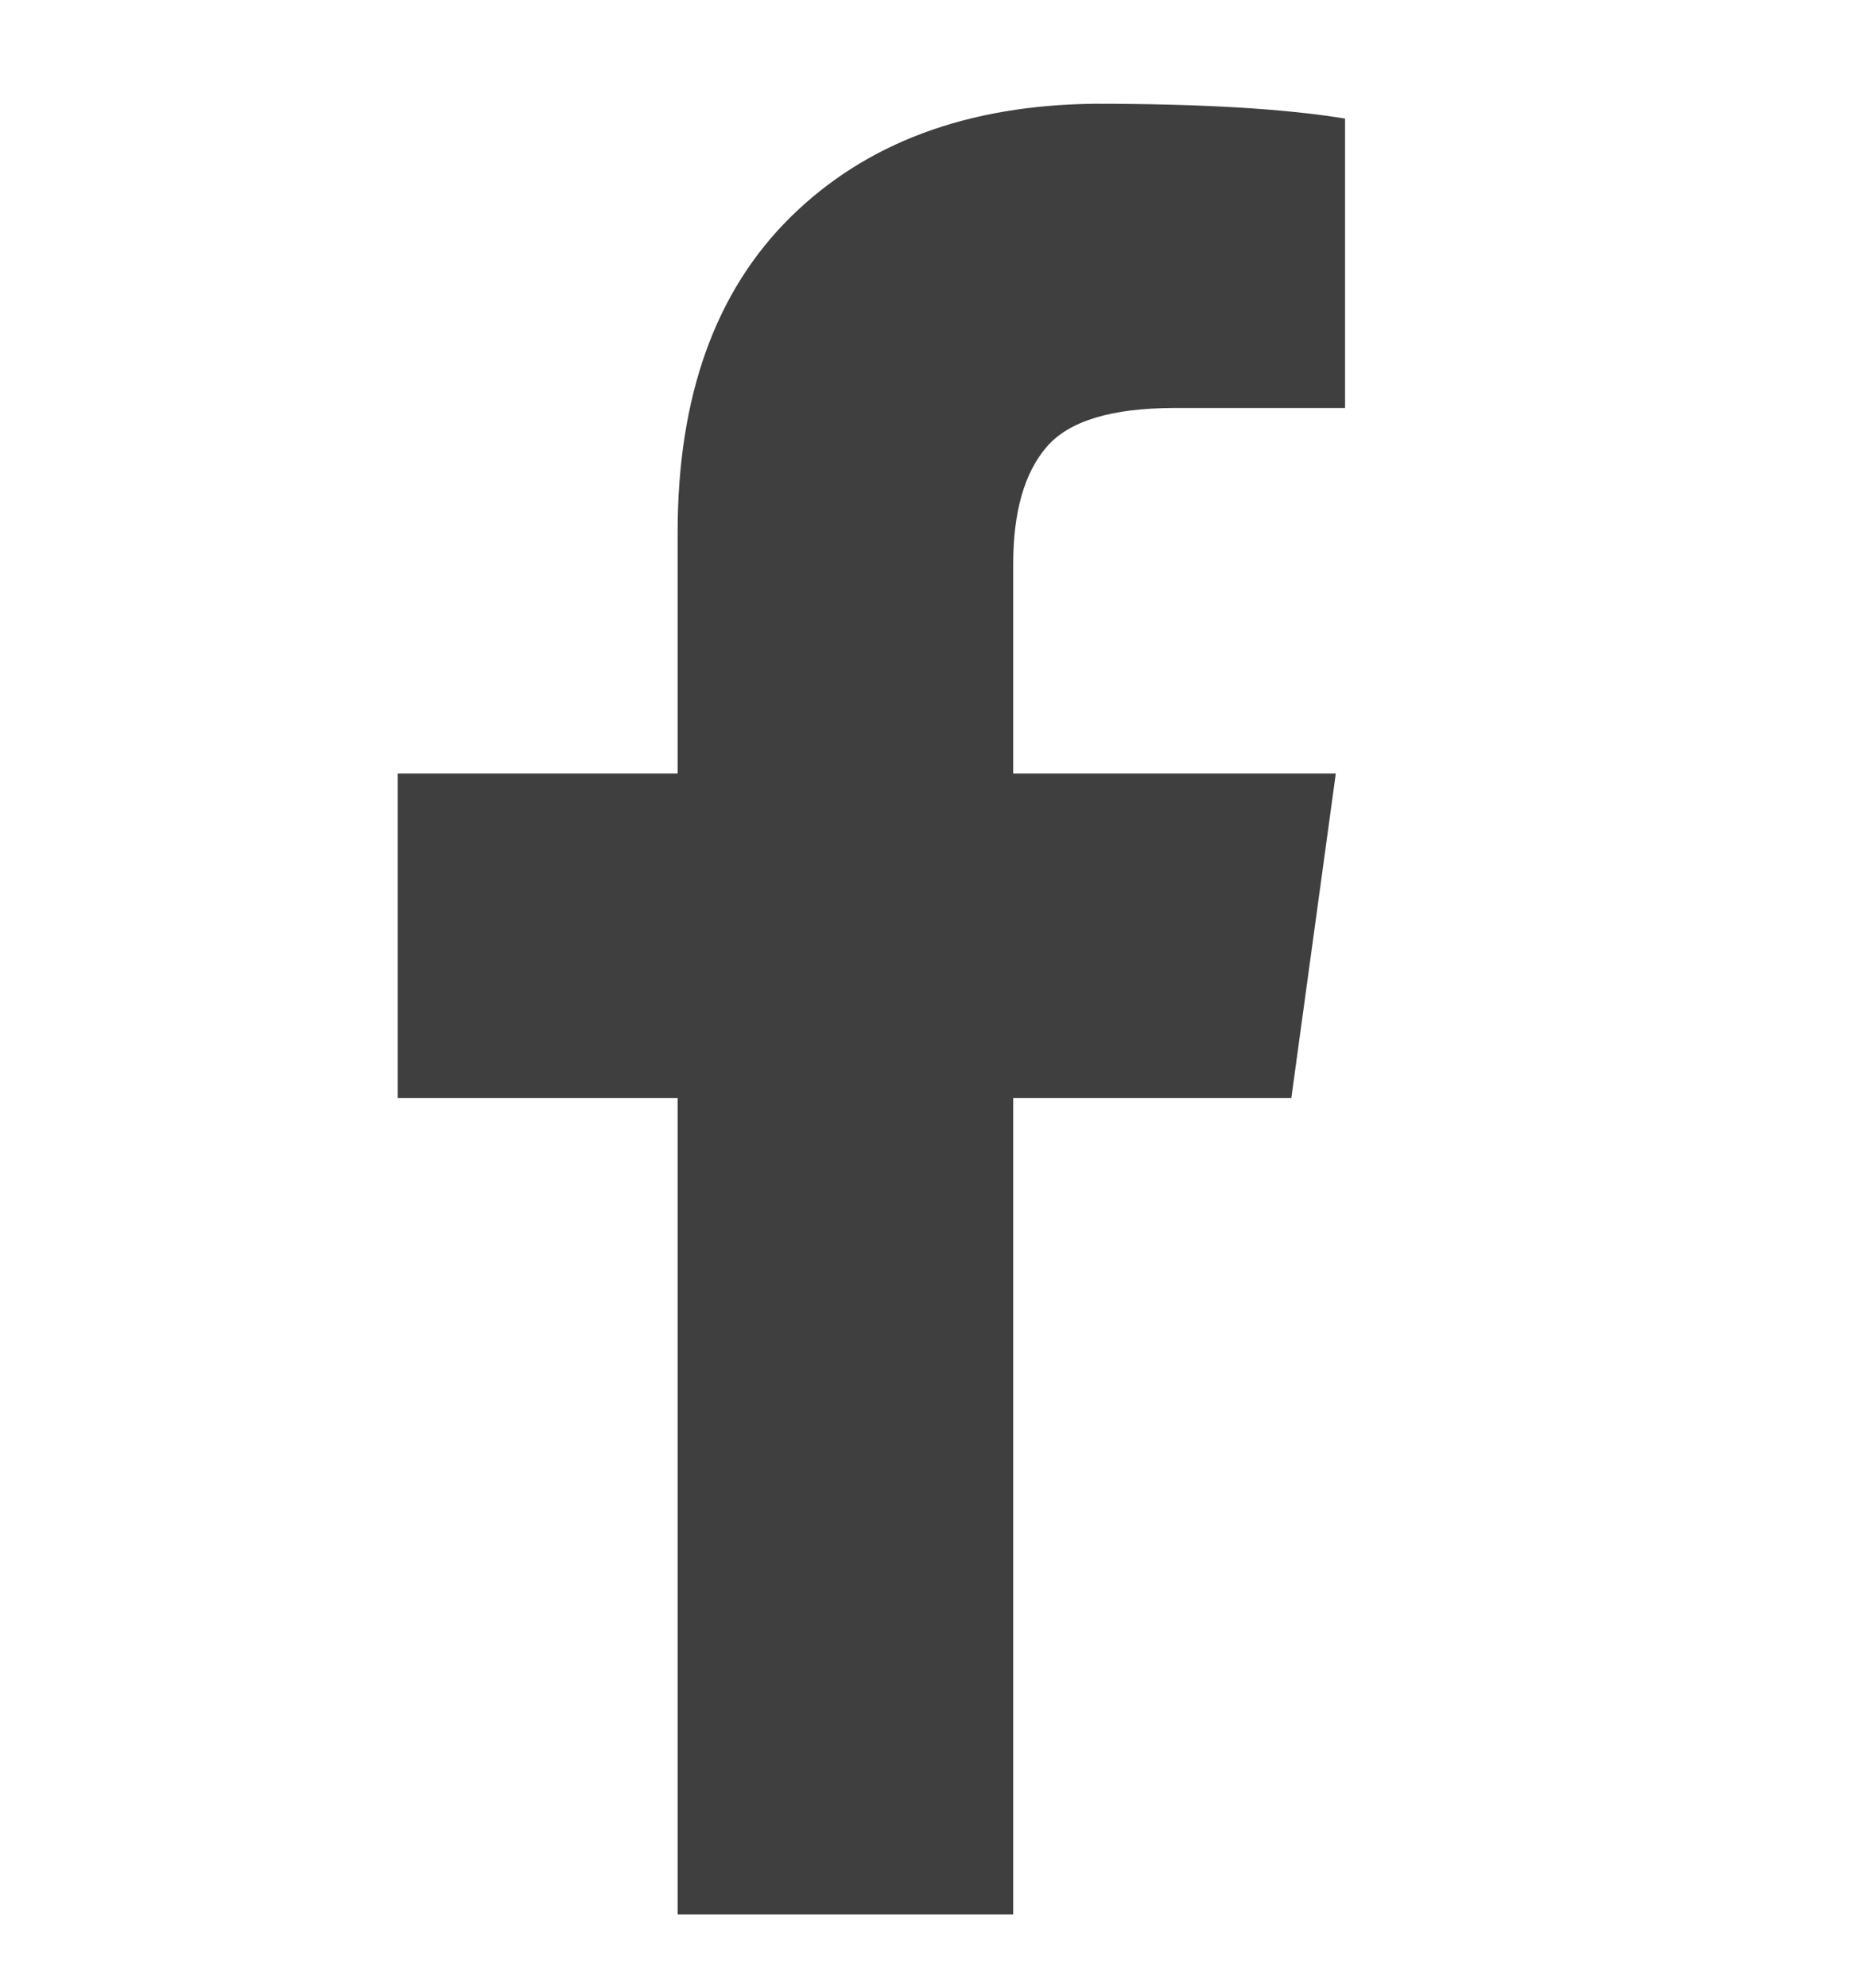 <svg width="14" height="15" viewBox="0 0 14 15" fill="none" xmlns="http://www.w3.org/2000/svg">
<g clip-path="url(#clip0_1016_6796)">
<path d="M10.157 0.895V3.079H8.869C8.393 3.079 8.071 3.177 7.903 3.373C7.735 3.569 7.651 3.863 7.651 4.255V5.837H10.087L9.751 8.287H7.651V14.573H5.117V8.287H3.003V5.837H5.117V4.017C5.117 2.991 5.402 2.197 5.971 1.637C6.54 1.077 7.306 0.793 8.267 0.783C9.079 0.783 9.709 0.821 10.157 0.895Z" fill="#3F3F3F"/>
</g>
<defs>
<clipPath id="clip0_1016_6796">
<rect width="14" height="14" fill="white" transform="matrix(1 0 0 -1 0 14.447)"/>
</clipPath>
</defs>
</svg>

